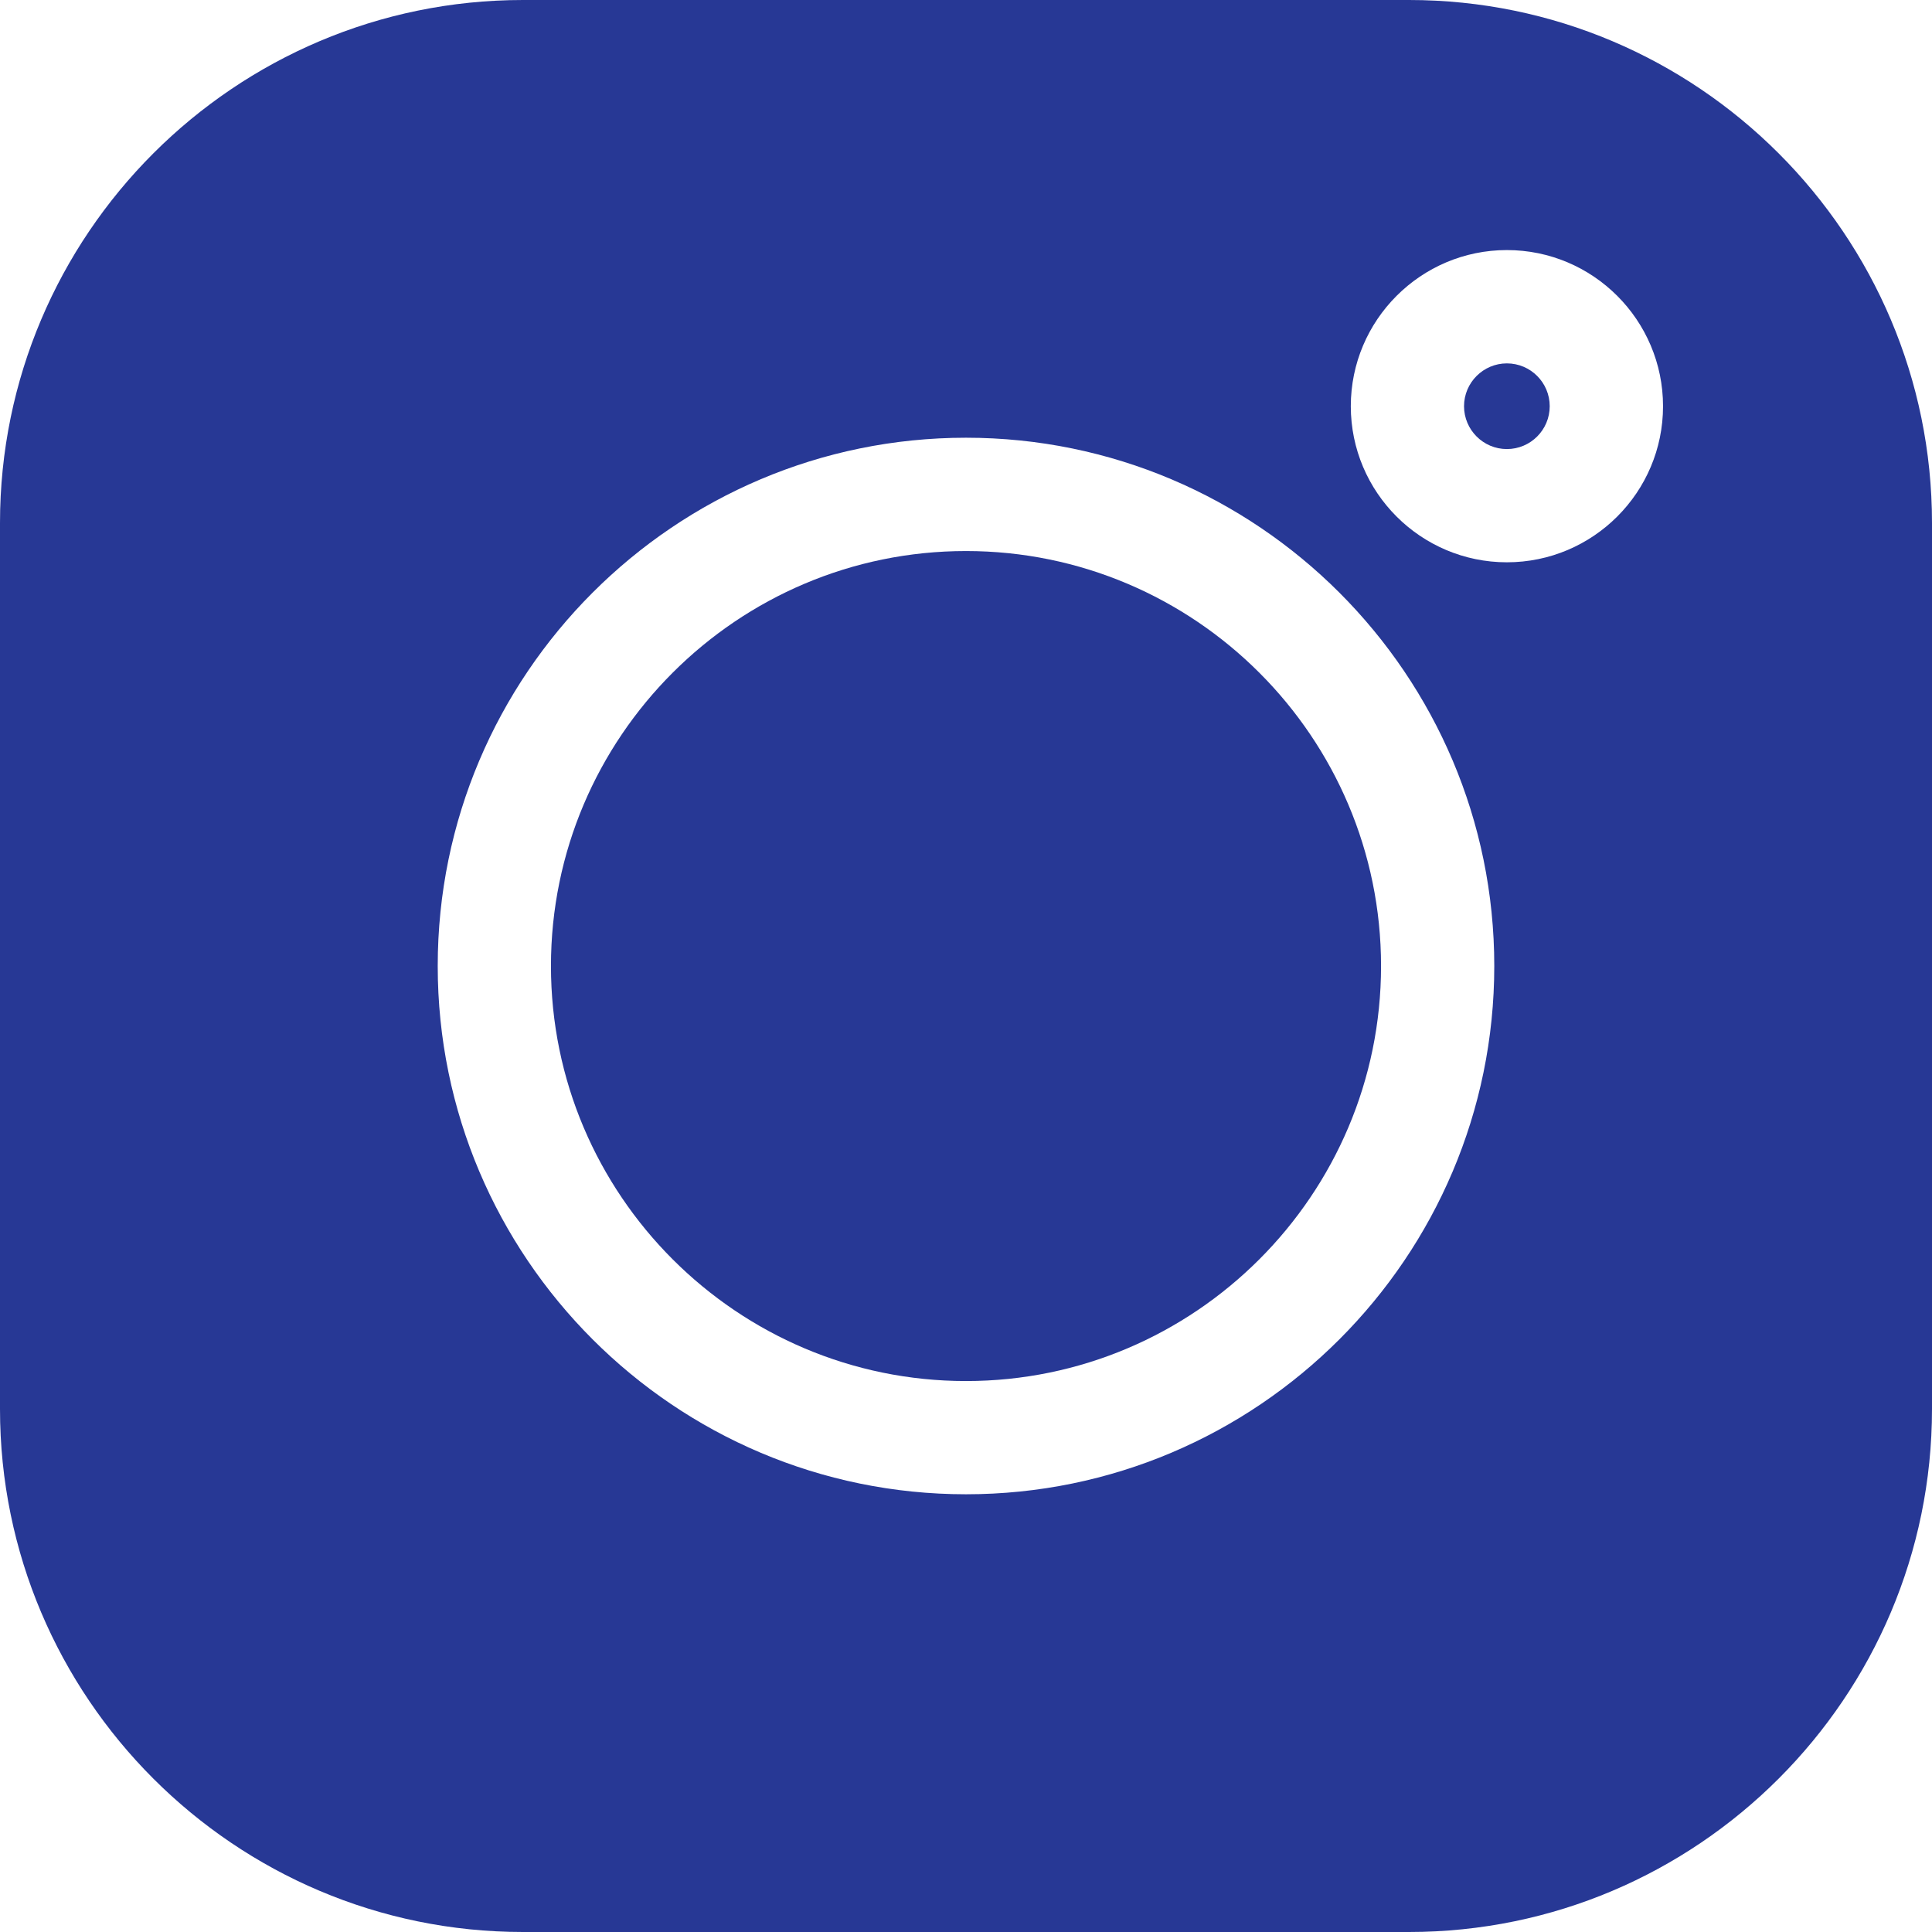 <svg width="23" height="23" viewBox="0 0 23 23" fill="none" xmlns="http://www.w3.org/2000/svg">
<g id="instagram&#194;&#160;&#226;&#128;&#148; &#208;&#186;&#208;&#190;&#208;&#191;&#208;&#184;&#209;&#143; 1" clip-path="url(#clip0_55_1809)">
<path id="Vector" d="M16.774 0H6.226C2.793 0 0 2.793 0 6.226V16.774C0 20.207 2.793 23 6.226 23H16.774C20.207 23 23 20.207 23 16.774V6.226C23 2.793 20.207 0 16.774 0V0ZM11.5 17.789C8.032 17.789 5.211 14.968 5.211 11.5C5.211 8.032 8.032 5.211 11.5 5.211C14.968 5.211 17.789 8.032 17.789 11.5C17.789 14.968 14.968 17.789 11.5 17.789ZM17.939 6.694C16.915 6.694 16.081 5.861 16.081 4.836C16.081 3.811 16.915 2.977 17.939 2.977C18.964 2.977 19.798 3.811 19.798 4.836C19.798 5.861 18.964 6.694 17.939 6.694Z" fill="#273895"/>
<path id="Vector_2" d="M11.5 6.56C8.776 6.56 6.559 8.776 6.559 11.5C6.559 14.224 8.776 16.441 11.5 16.441C14.224 16.441 16.441 14.224 16.441 11.5C16.441 8.776 14.224 6.56 11.5 6.56Z" fill="#273895"/>
<path id="Vector_3" d="M17.939 4.326C17.658 4.326 17.429 4.555 17.429 4.836C17.429 5.117 17.658 5.346 17.939 5.346C18.221 5.346 18.449 5.117 18.449 4.836C18.449 4.555 18.221 4.326 17.939 4.326Z" fill="#273895"/>
</g>
<defs>
<clipPath id="clip0_55_1809">
<rect width="23" height="23" fill="white"/>
</clipPath>
</defs>
</svg>
